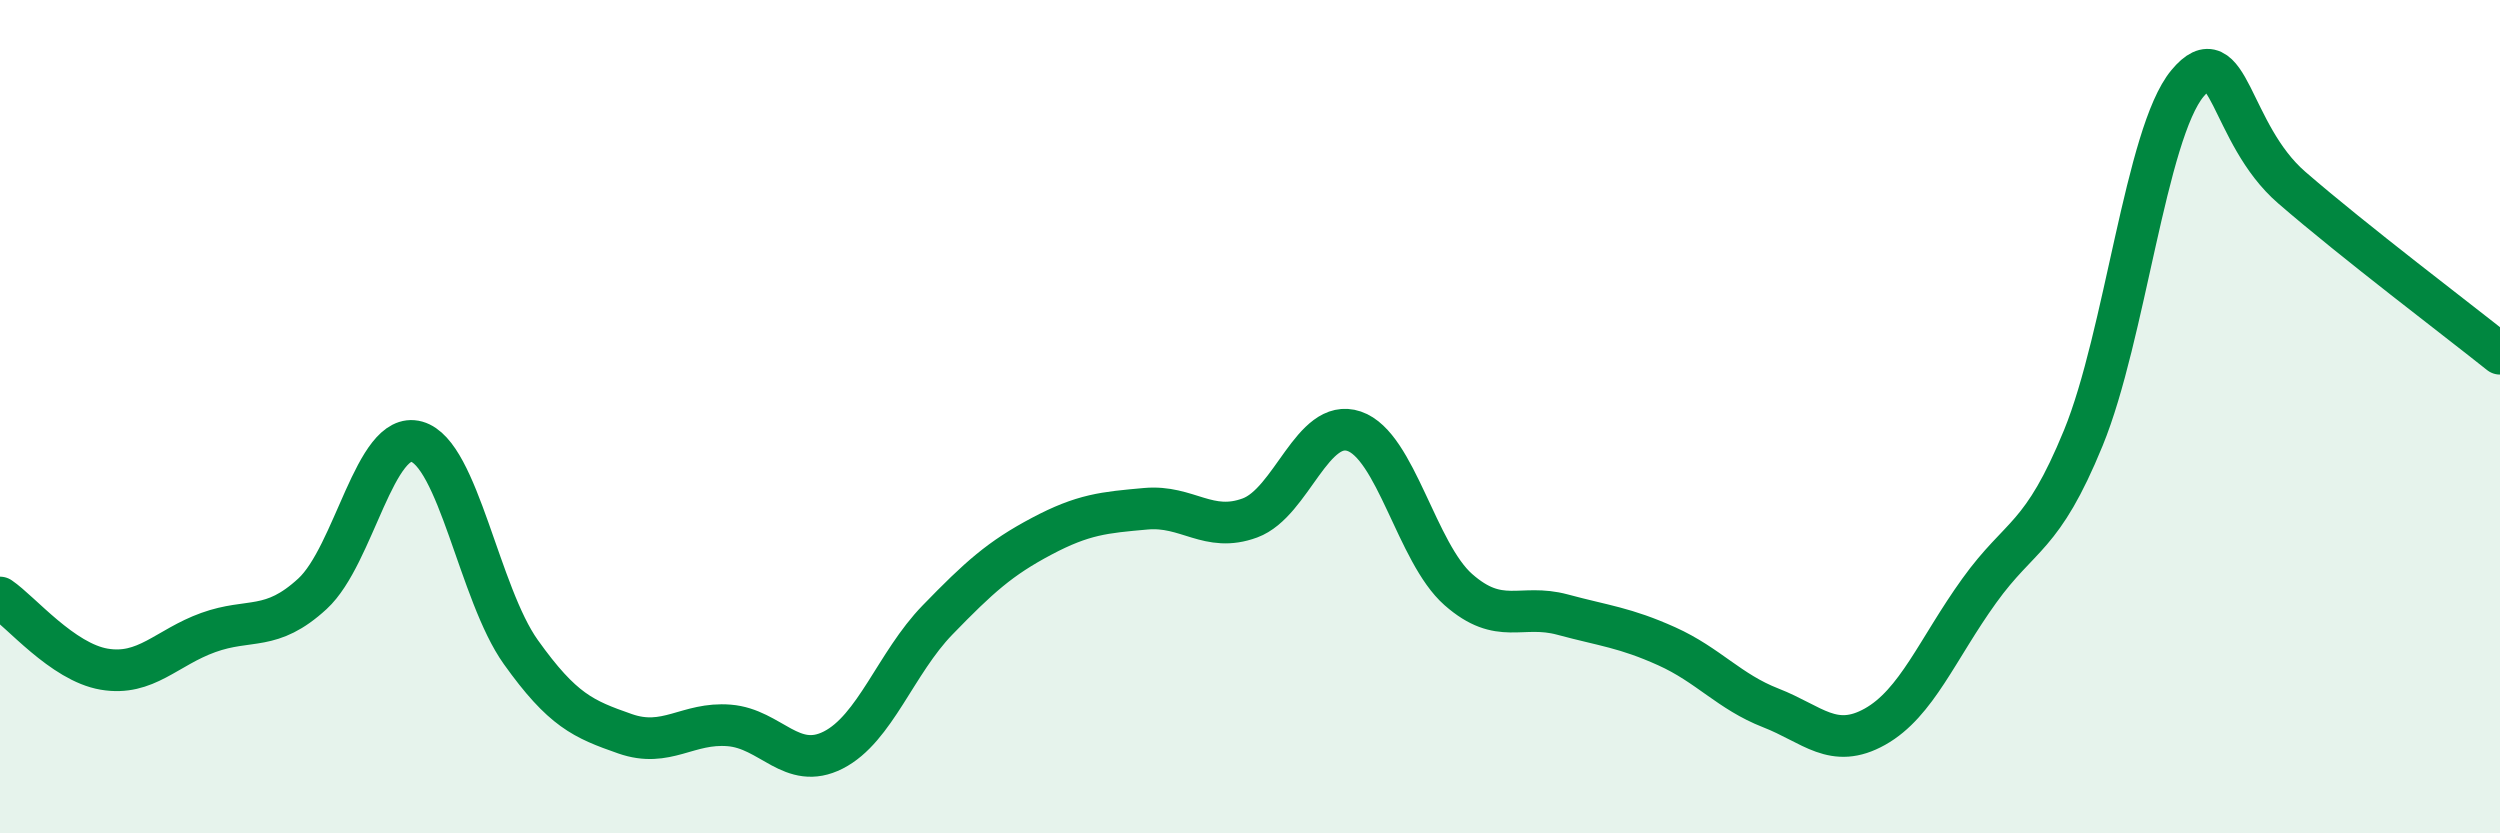 
    <svg width="60" height="20" viewBox="0 0 60 20" xmlns="http://www.w3.org/2000/svg">
      <path
        d="M 0,14.34 C 0.5,14.68 1.5,15.89 2.5,16.06 C 3.5,16.23 4,15.54 5,15.18 C 6,14.82 6.5,15.17 7.5,14.25 C 8.5,13.33 9,10.32 10,10.6 C 11,10.88 11.5,14.25 12.5,15.65 C 13.5,17.05 14,17.26 15,17.61 C 16,17.96 16.5,17.33 17.5,17.41 C 18.5,17.49 19,18.51 20,18 C 21,17.49 21.5,15.91 22.5,14.88 C 23.5,13.85 24,13.4 25,12.87 C 26,12.34 26.5,12.3 27.5,12.21 C 28.5,12.12 29,12.8 30,12.43 C 31,12.06 31.5,10.01 32.5,10.35 C 33.5,10.69 34,13.27 35,14.15 C 36,15.03 36.5,14.48 37.5,14.75 C 38.5,15.02 39,15.06 40,15.51 C 41,15.96 41.5,16.6 42.5,16.99 C 43.5,17.38 44,18 45,17.44 C 46,16.88 46.5,15.57 47.5,14.18 C 48.5,12.79 49,12.95 50,10.51 C 51,8.07 51.5,3.2 52.5,2 C 53.5,0.8 53.5,3.2 55,4.5 C 56.5,5.8 59,7.69 60,8.49L60 20L0 20Z"
        fill="#008740"
        opacity="0.1"
        stroke-linecap="round"
        stroke-linejoin="round"
      />
      <path
        d="M 0,14.34 C 0.5,14.68 1.5,15.89 2.5,16.06 C 3.5,16.23 4,15.54 5,15.18 C 6,14.82 6.5,15.17 7.5,14.25 C 8.5,13.33 9,10.32 10,10.6 C 11,10.88 11.5,14.25 12.5,15.65 C 13.5,17.05 14,17.26 15,17.61 C 16,17.96 16.5,17.33 17.5,17.41 C 18.5,17.49 19,18.51 20,18 C 21,17.49 21.5,15.91 22.5,14.88 C 23.5,13.85 24,13.4 25,12.87 C 26,12.34 26.5,12.3 27.5,12.21 C 28.5,12.12 29,12.8 30,12.43 C 31,12.06 31.5,10.01 32.5,10.35 C 33.5,10.69 34,13.27 35,14.15 C 36,15.03 36.5,14.48 37.5,14.75 C 38.5,15.02 39,15.06 40,15.51 C 41,15.96 41.5,16.6 42.5,16.99 C 43.5,17.38 44,18 45,17.44 C 46,16.88 46.5,15.57 47.5,14.18 C 48.5,12.79 49,12.95 50,10.51 C 51,8.07 51.5,3.2 52.5,2 C 53.5,0.8 53.5,3.2 55,4.5 C 56.5,5.8 59,7.69 60,8.49"
        stroke="#008740"
        stroke-width="1"
        fill="none"
        stroke-linecap="round"
        stroke-linejoin="round"
      />
    </svg>
  